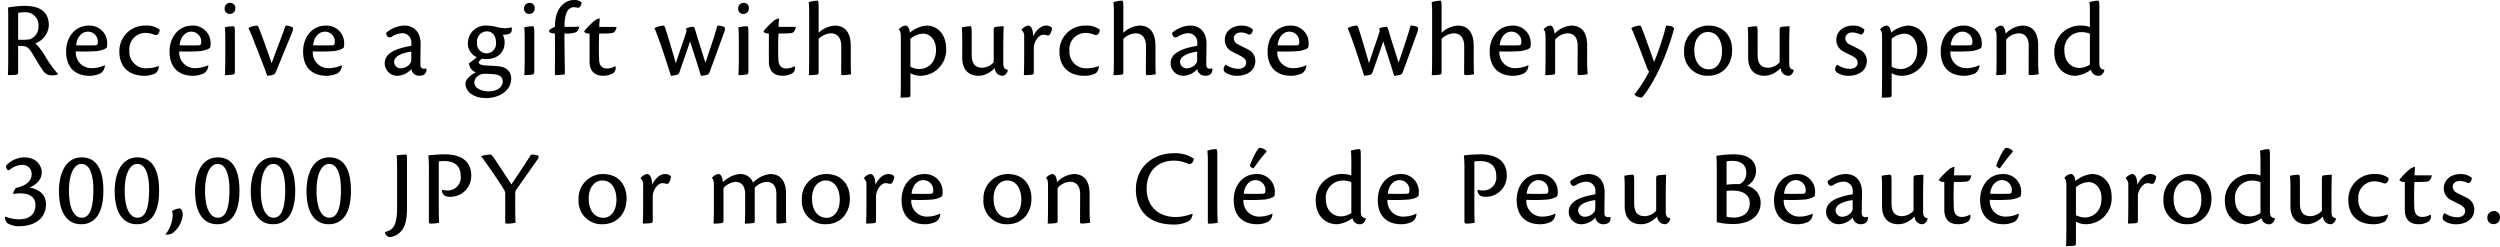 <svg xmlns="http://www.w3.org/2000/svg" width="505.198" height="50" viewBox="0 0 505.198 50">
  <g id="gwp_sttl_05" transform="translate(-265 -2655)">
    <path id="gwp_sttl_05-2" data-name="gwp_sttl_05" d="M3.718-5.764h.55c1.342,0,1.672.462,2.508,1.826.836,1.408,1.3,2.222,1.936,3.1A1.979,1.979,0,0,0,10.428.176,3.316,3.316,0,0,0,11.726,0l.022-.132A21.446,21.446,0,0,1,9.284-3.52a12.09,12.09,0,0,0-2.09-2.772A4.111,4.111,0,0,0,9.922-9.9c0-2.9-1.936-3.96-4.95-3.96a20.776,20.776,0,0,0-3.3.33c.044.682.044,1.21.044,2.288v7.37c0,1.826-.022,3.124-.066,4A16.4,16.4,0,0,0,3.3.066c.286-.066.418-.154.418-.55Zm0-6.688a5.713,5.713,0,0,1,1.3-.11A2.6,2.6,0,0,1,7.832-9.768a2.652,2.652,0,0,1-1.76,2.662,10.049,10.049,0,0,1-2.354.066ZM21.208-1.87a6.253,6.253,0,0,1-2.53.594,3.141,3.141,0,0,1-3.3-3.388,36.509,36.509,0,0,0,4.356-.066c.77-.132,1.848-.44,1.914-.792a3.33,3.33,0,0,0,.066-.7,3.538,3.538,0,0,0-3.7-3.652c-2.926,0-4.6,2.486-4.6,5.214,0,3.1,1.672,4.928,4.774,4.928A5.288,5.288,0,0,0,20.35-.22a1.958,1.958,0,0,0,.9-1.584ZM17.776-8.646A1.994,1.994,0,0,1,19.8-6.358a.446.446,0,0,1-.44.462c-.418.022-2.376.044-3.916,0C15.6-7.656,16.676-8.646,17.776-8.646ZM32.1-1.694a6.771,6.771,0,0,1-2.332.44A3.331,3.331,0,0,1,26.2-4.862,3.255,3.255,0,0,1,29.436-8.4a4.915,4.915,0,0,1,1.914.418c.616.132.968-.462.968-1.078A4.272,4.272,0,0,0,29.5-9.878a5.134,5.134,0,0,0-5.324,5.236c0,3.784,2.706,4.906,4.994,4.906a4.828,4.828,0,0,0,2.4-.55,2.172,2.172,0,0,0,.594-1.342Zm10.01-.176a6.253,6.253,0,0,1-2.53.594,3.141,3.141,0,0,1-3.3-3.388,36.509,36.509,0,0,0,4.356-.066c.77-.132,1.848-.44,1.914-.792a3.331,3.331,0,0,0,.066-.7,3.538,3.538,0,0,0-3.7-3.652c-2.926,0-4.6,2.486-4.6,5.214,0,3.1,1.672,4.928,4.774,4.928A5.288,5.288,0,0,0,41.25-.22a1.958,1.958,0,0,0,.9-1.584ZM38.676-8.646A1.994,1.994,0,0,1,40.7-6.358a.446.446,0,0,1-.44.462c-.418.022-2.376.044-3.916,0C36.5-7.656,37.576-8.646,38.676-8.646Zm7.876-5.83a1.108,1.108,0,0,0-1.1,1.144,1.022,1.022,0,0,0,1.078,1.1,1.094,1.094,0,0,0,1.078-1.144A1.016,1.016,0,0,0,46.552-14.476ZM47.52-8.4c0-1.232-.088-1.342-.33-1.342a7.959,7.959,0,0,0-1.694.22c.044.462.088,1.122.088,2.486v3.718c0,1.3-.044,2.574-.066,3.454a10.824,10.824,0,0,0,1.518-.11c.352-.044.484-.154.484-.55Zm4.356-1.474a4.345,4.345,0,0,0-1.628.484c.308.616.638,1.386,1.32,3.168,1.342,3.432,2,5.06,2.486,6.49a4.851,4.851,0,0,0,1.21-.22c.286-.088.418-.286.594-.682C57.42-4.466,58.124-6.16,59-8.294c.308-.792.4-1.122.066-1.276a2.747,2.747,0,0,0-1.3-.308c-.638,1.87-2.068,5.5-2.816,7.634C54.1-4.8,52.822-8.25,52.36-9.416,52.25-9.724,52.1-9.878,51.876-9.878ZM69.1-1.87a6.252,6.252,0,0,1-2.53.594,3.141,3.141,0,0,1-3.3-3.388,36.509,36.509,0,0,0,4.356-.066c.77-.132,1.848-.44,1.914-.792a3.331,3.331,0,0,0,.066-.7,3.538,3.538,0,0,0-3.7-3.652c-2.926,0-4.6,2.486-4.6,5.214,0,3.1,1.672,4.928,4.774,4.928A5.288,5.288,0,0,0,68.244-.22a1.958,1.958,0,0,0,.9-1.584ZM65.67-8.646a1.994,1.994,0,0,1,2.024,2.288.446.446,0,0,1-.44.462c-.418.022-2.376.044-3.916,0C63.492-7.656,64.57-8.646,65.67-8.646ZM86.2-1.21a3.282,3.282,0,0,1-.462.044.67.67,0,0,1-.726-.682c-.022-1.342.044-3.388.044-4.334,0-2.09-1.078-3.7-3.322-3.7A5.884,5.884,0,0,0,78.078-8.4c.088.66.418,1.122,1.078.814a4.093,4.093,0,0,1,2.134-.748,1.83,1.83,0,0,1,1.892,1.98v.572c-.308.044-.792.132-1.188.22-1.188.308-4.2.946-4.2,3.3a2.532,2.532,0,0,0,2.6,2.53A3.963,3.963,0,0,0,83.182-1.1,1.564,1.564,0,0,0,84.766.264c.968,0,1.518-.462,1.474-1.408Zm-6.49-1.32c0-1.21,1.65-1.826,3.454-2.09v1.562a1.459,1.459,0,0,1-.154.748,2.346,2.346,0,0,1-1.892,1.056A1.3,1.3,0,0,1,79.706-2.53Zm18.7-7.348A3.575,3.575,0,0,0,94.6-6.358,3.019,3.019,0,0,0,96.382-3.5,8.227,8.227,0,0,1,95.04-2.42c-.154.088-.2.154-.2.242A2.021,2.021,0,0,0,96.206-.44c-.99.506-2.09,1.386-2.09,2.31,0,1.518,1.5,2.9,4.18,2.9s5.06-1.54,5.06-3.916c0-1.32-.792-2.332-2.552-2.508-.814-.088-1.672-.11-2.706-.176-.968-.066-1.3-.33-1.3-.682,0-.132.374-.462.638-.682a3.649,3.649,0,0,0,.924.088c1.936,0,3.674-1.1,3.674-3.388a3.507,3.507,0,0,0-.374-1.54,5.765,5.765,0,0,0,.616-.022c.792-.066,1.21-.4,1.21-1.034a1.236,1.236,0,0,0-.066-.44,5.282,5.282,0,0,1-1.474.176,8.789,8.789,0,0,1-1.826-.308A7.332,7.332,0,0,0,98.406-9.878Zm-.022,1.166c1.342,0,1.892,1.056,1.892,2.244a1.945,1.945,0,0,1-1.87,2.2,1.96,1.96,0,0,1-1.958-2.178A2.035,2.035,0,0,1,98.384-8.712ZM95.9,1.562A1.841,1.841,0,0,1,97,.088a2.024,2.024,0,0,1,1.078-.22,16.592,16.592,0,0,1,2,.11c1.254.176,1.562.77,1.562,1.452,0,1.21-1.21,1.98-2.86,1.98C97.35,3.41,95.9,2.794,95.9,1.562Zm11.154-16.038a1.108,1.108,0,0,0-1.1,1.144,1.022,1.022,0,0,0,1.078,1.1,1.094,1.094,0,0,0,1.078-1.144A1.016,1.016,0,0,0,107.052-14.476ZM108.02-8.4c0-1.232-.088-1.342-.33-1.342a7.959,7.959,0,0,0-1.694.22c.044.462.088,1.122.088,2.486v3.718c0,1.3-.044,2.574-.066,3.454a10.824,10.824,0,0,0,1.518-.11c.352-.044.484-.154.484-.55Zm8.14-6.644a3.285,3.285,0,0,0-2.376.9c-.9.814-1.584,2.112-1.584,4.532a2.857,2.857,0,0,0-1.21.748c0,.374.308.55,1.21.572,0,3.08.022,5.676-.022,8.03,0,.352.088.4.308.4A10.315,10.315,0,0,0,114.2-.044c0-1.232-.088-6.028-.088-8.25a5.54,5.54,0,0,0,2.4-.264,1.684,1.684,0,0,0,.594-1.1c-.528.044-2.6.044-2.97.044-.044-3.036.858-3.982,1.936-3.982a2.087,2.087,0,0,1,.7.132c.484.022.836-.66.792-1.1A2,2,0,0,0,116.16-15.048Zm8.206,13.376a3.253,3.253,0,0,1-1.65.462c-.748,0-1.474-.33-1.584-1.606-.066-.946-.088-3.256,0-5.456,1.562,0,1.694-.022,2.42-.066.4-.044.88-.132,1.1-1.276h-3.5c0-.484.044-1.012.11-1.716a2.235,2.235,0,0,0-1.188.572,15.379,15.379,0,0,0-1.958,2c0,.242.308.484,1.078.484V-2.64c0,1.672.77,2.9,2.75,2.9a3.675,3.675,0,0,0,2.09-.572,1.323,1.323,0,0,0,.4-1.32Zm9.658-8.206a4.688,4.688,0,0,0-1.716.506c.264.594.616,1.518,1.232,3.256.88,2.508,1.65,5.016,2.112,6.38a7.705,7.705,0,0,0,1.21-.2c.264-.088.4-.264.528-.616.44-1.32,1.694-4.818,2.112-6.138.836,2.64,1.364,4.18,2.2,6.952A7.03,7.03,0,0,0,142.89.088c.352-.11.462-.286.616-.726,1.122-2.948,1.826-5.016,2.838-7.744.264-.748.286-1.056.022-1.232a3.738,3.738,0,0,0-1.342-.264c-.286,1.1-1.056,3.52-2.42,7.5-.88-2.816-1.562-4.906-1.98-6.336-.2-.66-.264-.924-.55-.924a4.275,4.275,0,0,0-1.408.352c.044.132.088.352.132.528-.7,2.134-1.21,3.542-2.178,6.49-.836-2.948-1.5-5.17-2.156-7.194C134.376-9.746,134.244-9.878,134.024-9.878Zm16.3-4.6a1.108,1.108,0,0,0-1.1,1.144,1.022,1.022,0,0,0,1.078,1.1,1.094,1.094,0,0,0,1.078-1.144A1.016,1.016,0,0,0,150.326-14.476Zm.968,6.072c0-1.232-.088-1.342-.33-1.342a7.959,7.959,0,0,0-1.694.22c.044.462.088,1.122.088,2.486v3.718c0,1.3-.044,2.574-.066,3.454a10.824,10.824,0,0,0,1.518-.11c.352-.044.484-.154.484-.55ZM160.6-1.672a3.253,3.253,0,0,1-1.65.462c-.748,0-1.474-.33-1.584-1.606-.066-.946-.088-3.256,0-5.456,1.562,0,1.694-.022,2.42-.066.4-.044.88-.132,1.1-1.276h-3.5c0-.484.044-1.012.11-1.716a2.235,2.235,0,0,0-1.188.572,15.378,15.378,0,0,0-1.958,2c0,.242.308.484,1.078.484V-2.64c0,1.672.77,2.9,2.75,2.9a3.675,3.675,0,0,0,2.09-.572,1.323,1.323,0,0,0,.4-1.32Zm4.884-11.814c0-1.32-.088-1.43-.308-1.43a6.6,6.6,0,0,0-1.694.308,24.2,24.2,0,0,1,.088,2.42v8.272c0,1.936-.022,3.234-.066,4.048a9.7,9.7,0,0,0,1.562-.088c.33-.044.418-.154.418-.55V-7.194a3.8,3.8,0,0,1,2.442-1.122c1.21,0,2.134.726,2.134,2.684,0,1.936-.022,4.95-.022,5.39,0,.264.088.374.308.374a8.913,8.913,0,0,0,1.694-.176q-.066-.759-.066-2.772V-5.808c0-2.112-.77-4.07-3.212-4.07a5.255,5.255,0,0,0-3.278,1.452ZM184.03-.264a3.958,3.958,0,0,0,2.024.528,5.217,5.217,0,0,0,5.192-5.478c0-3.124-1.936-4.664-3.938-4.664a6,6,0,0,0-3.388,1.43c-.044-.792-.418-1.43-.9-1.43a1.881,1.881,0,0,0-1.3.748V-9c.22.11.374.55.374,1.254V.836c0,1.936-.022,3.212-.066,3.85.55,0,1.034-.022,1.562-.066.4-.044.44-.2.44-.55Zm0-6.952a4.343,4.343,0,0,1,2.508-1.034c1.562,0,2.662,1.342,2.662,3.278,0,2.926-2,3.872-3.344,3.872a3.983,3.983,0,0,1-1.826-.462ZM194.5-3.388c0,2.178,1.056,3.652,3.3,3.652a3.767,3.767,0,0,0,1.43-.286A5.562,5.562,0,0,0,201.08-1.3,1.571,1.571,0,0,0,202.664.264c.484,0,1.012-.66,1.034-1.1v-.11c-.616-.11-.9-.33-.9-1.386V-5.808c0-1.914.066-3.454.066-3.938a16.473,16.473,0,0,0-1.65.132c-.286.088-.352.2-.352.748v6.4a3.234,3.234,0,0,1-2.288,1.1c-.968,0-2.156-.308-2.156-2.574V-8.4c0-1.232-.088-1.342-.33-1.342a8.49,8.49,0,0,0-1.672.22c.044.462.088,1.122.088,2.486Zm12.012-5.588a1.6,1.6,0,0,1,.506,1.386v3.674c0,1.936-.022,3.234-.066,4.048A13.841,13.841,0,0,0,208.56.044c.33-.044.4-.2.4-.528v-4.84A2.756,2.756,0,0,1,209.2-6.49c.462-1.078,1.188-1.54,1.672-1.54a2.243,2.243,0,0,1,.726.11.544.544,0,0,0,.638-.2,2.6,2.6,0,0,0,.4-1.3,1.575,1.575,0,0,0-1.122-.462c-1.034,0-1.98.748-2.684,2.178,0-1.408-.418-2.178-1.034-2.178a2.117,2.117,0,0,0-1.276.814Zm15.554,7.282a6.771,6.771,0,0,1-2.332.44,3.331,3.331,0,0,1-3.564-3.608A3.255,3.255,0,0,1,219.406-8.4a4.915,4.915,0,0,1,1.914.418c.616.132.968-.462.968-1.078a4.273,4.273,0,0,0-2.816-.814,5.134,5.134,0,0,0-5.324,5.236c0,3.784,2.706,4.906,4.994,4.906a4.828,4.828,0,0,0,2.4-.55,2.172,2.172,0,0,0,.594-1.342Zm4.994-11.792c0-1.32-.088-1.43-.308-1.43a6.6,6.6,0,0,0-1.694.308,24.2,24.2,0,0,1,.088,2.42v8.272c0,1.936-.022,3.234-.066,4.048a9.7,9.7,0,0,0,1.562-.088c.33-.044.418-.154.418-.55V-7.194A3.8,3.8,0,0,1,229.5-8.316c1.21,0,2.134.726,2.134,2.684,0,1.936-.022,4.95-.022,5.39,0,.264.088.374.308.374a8.913,8.913,0,0,0,1.694-.176q-.066-.759-.066-2.772V-5.808c0-2.112-.77-4.07-3.212-4.07a5.255,5.255,0,0,0-3.278,1.452ZM245.014-1.21a3.282,3.282,0,0,1-.462.044.67.67,0,0,1-.726-.682c-.022-1.342.044-3.388.044-4.334,0-2.09-1.078-3.7-3.322-3.7A5.884,5.884,0,0,0,236.9-8.4c.088.66.418,1.122,1.078.814a4.093,4.093,0,0,1,2.134-.748A1.83,1.83,0,0,1,242-6.358v.572c-.308.044-.792.132-1.188.22-1.188.308-4.2.946-4.2,3.3a2.532,2.532,0,0,0,2.6,2.53A3.963,3.963,0,0,0,242-1.1,1.564,1.564,0,0,0,243.584.264c.968,0,1.518-.462,1.474-1.408Zm-6.49-1.32c0-1.21,1.65-1.826,3.454-2.09v1.562a1.459,1.459,0,0,1-.154.748,2.346,2.346,0,0,1-1.892,1.056A1.3,1.3,0,0,1,238.524-2.53ZM250.91-9.878c-1.782,0-3.344,1.078-3.344,2.882a2.59,2.59,0,0,0,1.518,2.4c.528.286,1.122.572,1.738.88.726.4,1.056.792,1.056,1.3,0,.77-.572,1.276-1.65,1.276a4.61,4.61,0,0,1-2.486-.836,1.285,1.285,0,0,0-.418.968.813.813,0,0,0,.4.638A4.186,4.186,0,0,0,250.1.264c1.782,0,3.63-.924,3.63-3.014a2.549,2.549,0,0,0-1.452-2.288c-.638-.352-1.474-.726-2.024-1.034a1.389,1.389,0,0,1-.88-1.232c0-.7.616-1.188,1.452-1.188a3.748,3.748,0,0,1,1.562.418c.572.088.836-.572.836-1.034A3.444,3.444,0,0,0,250.91-9.878ZM264-1.87a6.253,6.253,0,0,1-2.53.594,3.141,3.141,0,0,1-3.3-3.388,36.509,36.509,0,0,0,4.356-.066c.77-.132,1.848-.44,1.914-.792a3.33,3.33,0,0,0,.066-.7,3.538,3.538,0,0,0-3.7-3.652c-2.926,0-4.6,2.486-4.6,5.214,0,3.1,1.672,4.928,4.774,4.928a5.288,5.288,0,0,0,2.156-.484,1.958,1.958,0,0,0,.9-1.584Zm-3.432-6.776a1.994,1.994,0,0,1,2.024,2.288.446.446,0,0,1-.44.462c-.418.022-2.376.044-3.916,0C258.39-7.656,259.468-8.646,260.568-8.646ZM274.1-9.878a4.688,4.688,0,0,0-1.716.506c.264.594.616,1.518,1.232,3.256.88,2.508,1.65,5.016,2.112,6.38a7.706,7.706,0,0,0,1.21-.2c.264-.088.4-.264.528-.616.44-1.32,1.694-4.818,2.112-6.138.836,2.64,1.364,4.18,2.2,6.952a7.03,7.03,0,0,0,1.188-.176c.352-.11.462-.286.616-.726,1.122-2.948,1.826-5.016,2.838-7.744.264-.748.286-1.056.022-1.232a3.738,3.738,0,0,0-1.342-.264c-.286,1.1-1.056,3.52-2.42,7.5-.88-2.816-1.562-4.906-1.98-6.336-.2-.66-.264-.924-.55-.924a4.275,4.275,0,0,0-1.408.352c.044.132.088.352.132.528-.7,2.134-1.21,3.542-2.178,6.49-.836-2.948-1.5-5.17-2.156-7.194C274.45-9.746,274.318-9.878,274.1-9.878Zm17.27-3.608c0-1.32-.088-1.43-.308-1.43a6.6,6.6,0,0,0-1.694.308,24.2,24.2,0,0,1,.088,2.42v8.272c0,1.936-.022,3.234-.066,4.048A9.7,9.7,0,0,0,290.95.044c.33-.044.418-.154.418-.55V-7.194a3.8,3.8,0,0,1,2.442-1.122c1.21,0,2.134.726,2.134,2.684,0,1.936-.022,4.95-.022,5.39,0,.264.088.374.308.374a8.912,8.912,0,0,0,1.694-.176q-.066-.759-.066-2.772V-5.808c0-2.112-.77-4.07-3.212-4.07a5.255,5.255,0,0,0-3.278,1.452ZM308.88-1.87a6.253,6.253,0,0,1-2.53.594,3.141,3.141,0,0,1-3.3-3.388,36.51,36.51,0,0,0,4.356-.066c.77-.132,1.848-.44,1.914-.792a3.33,3.33,0,0,0,.066-.7,3.538,3.538,0,0,0-3.7-3.652c-2.926,0-4.6,2.486-4.6,5.214,0,3.1,1.672,4.928,4.774,4.928a5.288,5.288,0,0,0,2.156-.484,1.958,1.958,0,0,0,.9-1.584Zm-3.432-6.776a1.994,1.994,0,0,1,2.024,2.288.446.446,0,0,1-.44.462c-.418.022-2.376.044-3.916,0C303.27-7.656,304.348-8.646,305.448-8.646ZM318.846-.2c0,.22.088.33.352.33a12.544,12.544,0,0,0,1.694-.176,26.061,26.061,0,0,1-.11-2.772V-5.83c0-2.068-.66-4.048-3.234-4.048a5.126,5.126,0,0,0-3.344,1.65c-.044-.528-.242-1.65-.924-1.65a1.892,1.892,0,0,0-1.276.77v.088c.264.22.374.594.374,1.408v3.7c0,1.936-.022,3.234-.066,4.048a11.823,11.823,0,0,0,1.54-.088c.374-.044.462-.11.462-.55V-7.04a3.518,3.518,0,0,1,2.508-1.276c1.3,0,2.046.88,2.046,2.53Zm11.528,4.29a2.015,2.015,0,0,0,1.364.572c.418,0,2.508-3.256,3.806-6.116a51.923,51.923,0,0,0,2.706-7.414c.132-.484.088-.66-.286-.814a4.636,4.636,0,0,0-1.21-.2,56.291,56.291,0,0,1-2.442,7.348c-.55-1.5-1.87-5.324-2.53-6.93-.088-.264-.176-.418-.484-.418a4.152,4.152,0,0,0-1.584.506c.946,2.09,2.794,7.018,3.1,7.876a5.163,5.163,0,0,0,.484.946A28.432,28.432,0,0,1,330.374,4Zm14.938-13.97a4.911,4.911,0,0,0-4.928,5.17,4.658,4.658,0,0,0,4.84,4.972c2.97,0,4.862-2.222,4.862-5.17C350.086-7.766,348.37-9.878,345.312-9.878Zm-.132,1.3c2.024,0,2.86,1.958,2.86,3.828,0,2.618-1.342,3.718-2.64,3.718-1.628,0-2.97-1.3-2.97-3.916C342.43-7.282,343.728-8.58,345.18-8.58Zm8.14,5.192c0,2.178,1.056,3.652,3.3,3.652a3.767,3.767,0,0,0,1.43-.286A5.562,5.562,0,0,0,359.9-1.3,1.571,1.571,0,0,0,361.482.264c.484,0,1.012-.66,1.034-1.1v-.11c-.616-.11-.9-.33-.9-1.386V-5.808c0-1.914.066-3.454.066-3.938a16.473,16.473,0,0,0-1.65.132c-.286.088-.352.2-.352.748v6.4a3.234,3.234,0,0,1-2.288,1.1c-.968,0-2.156-.308-2.156-2.574V-8.4c0-1.232-.088-1.342-.33-1.342a8.49,8.49,0,0,0-1.672.22c.044.462.088,1.122.088,2.486Zm21.164-6.49C372.7-9.878,371.14-8.8,371.14-7a2.59,2.59,0,0,0,1.518,2.4c.528.286,1.122.572,1.738.88.726.4,1.056.792,1.056,1.3,0,.77-.572,1.276-1.65,1.276a4.61,4.61,0,0,1-2.486-.836,1.285,1.285,0,0,0-.418.968.813.813,0,0,0,.4.638,4.186,4.186,0,0,0,2.376.638c1.782,0,3.63-.924,3.63-3.014a2.549,2.549,0,0,0-1.452-2.288c-.638-.352-1.474-.726-2.024-1.034a1.389,1.389,0,0,1-.88-1.232c0-.7.616-1.188,1.452-1.188a3.748,3.748,0,0,1,1.562.418c.572.088.836-.572.836-1.034A3.444,3.444,0,0,0,374.484-9.878Zm7.832,9.614a3.958,3.958,0,0,0,2.024.528,5.217,5.217,0,0,0,5.192-5.478c0-3.124-1.936-4.664-3.938-4.664a6,6,0,0,0-3.388,1.43c-.044-.792-.418-1.43-.9-1.43a1.881,1.881,0,0,0-1.3.748V-9c.22.11.374.55.374,1.254V.836c0,1.936-.022,3.212-.066,3.85.55,0,1.034-.022,1.562-.066.4-.044.44-.2.44-.55Zm0-6.952a4.343,4.343,0,0,1,2.508-1.034c1.562,0,2.662,1.342,2.662,3.278,0,2.926-2,3.872-3.344,3.872a3.983,3.983,0,0,1-1.826-.462Zm17.71,5.346a6.253,6.253,0,0,1-2.53.594,3.141,3.141,0,0,1-3.3-3.388,36.51,36.51,0,0,0,4.356-.066c.77-.132,1.848-.44,1.914-.792a3.33,3.33,0,0,0,.066-.7,3.538,3.538,0,0,0-3.7-3.652c-2.926,0-4.6,2.486-4.6,5.214,0,3.1,1.672,4.928,4.774,4.928a5.288,5.288,0,0,0,2.156-.484,1.958,1.958,0,0,0,.9-1.584Zm-3.432-6.776a1.994,1.994,0,0,1,2.024,2.288.446.446,0,0,1-.44.462c-.418.022-2.376.044-3.916,0C394.416-7.656,395.494-8.646,396.594-8.646ZM409.992-.2c0,.22.088.33.352.33a12.544,12.544,0,0,0,1.694-.176,26.061,26.061,0,0,1-.11-2.772V-5.83c0-2.068-.66-4.048-3.234-4.048a5.126,5.126,0,0,0-3.344,1.65c-.044-.528-.242-1.65-.924-1.65a1.892,1.892,0,0,0-1.276.77v.088c.264.22.374.594.374,1.408v3.7c0,1.936-.022,3.234-.066,4.048A11.823,11.823,0,0,0,405,.044c.374-.044.462-.11.462-.55V-7.04a3.518,3.518,0,0,1,2.508-1.276c1.3,0,2.046.88,2.046,2.53ZM422.378-9.57a4.686,4.686,0,0,0-1.694-.308,5.254,5.254,0,0,0-5.5,5.346c0,3.08,1.936,4.8,4.29,4.8A6.049,6.049,0,0,0,422.6-.968,1.5,1.5,0,0,0,424.226.264c.506,0,.99-.616,1.078-1.144V-.946c-.66-.11-1.012-.33-1.012-1.342v-11.2c0-1.32-.088-1.43-.33-1.43a6.921,6.921,0,0,0-1.672.308,19.278,19.278,0,0,1,.088,2.134Zm0,7.568a3.865,3.865,0,0,1-2.068.682c-1.76,0-3.08-1.32-3.08-3.454a3.434,3.434,0,0,1,3.41-3.784,4.212,4.212,0,0,1,1.738.33ZM1.056,28.79a1.725,1.725,0,0,0,.484,1.254A4.309,4.309,0,0,0,4,30.66c3.036,0,5.346-1.584,5.346-4.422,0-1.65-.968-2.926-3.278-3.388,1.452-.682,2.42-1.606,2.42-3.124,0-.968-.726-2.97-3.608-2.97A5.028,5.028,0,0,0,1.3,18.406a1.047,1.047,0,0,0,.154.726c.176.286.44.242.726,0a4.01,4.01,0,0,1,2.288-.858,1.816,1.816,0,0,1,1.98,1.848c0,1.628-1.43,2.42-3.19,2.816a2.974,2.974,0,0,0-.55,1.122l.088.088a9.164,9.164,0,0,1,1.254-.132c2.046,0,3.168.836,3.168,2.354,0,1.54-.814,2.9-3.41,2.9a8.387,8.387,0,0,1-2.684-.55ZM16.588,16.756c-3.586,0-4.62,3.828-4.62,6.754,0,5.214,2.244,6.754,4.466,6.754,2.794,0,4.51-2.156,4.51-6.8C20.944,20.914,20.438,16.756,16.588,16.756Zm-.088,1.32c1.936,0,2.42,2.75,2.42,5.236,0,4.95-1.32,5.632-2.376,5.632-1.21,0-2.552-1.32-2.552-5.478C13.992,19.88,15.158,18.076,16.5,18.076Zm11.352-1.32c-3.586,0-4.62,3.828-4.62,6.754,0,5.214,2.244,6.754,4.466,6.754,2.794,0,4.51-2.156,4.51-6.8C32.208,20.914,31.7,16.756,27.852,16.756Zm-.088,1.32c1.936,0,2.42,2.75,2.42,5.236,0,4.95-1.32,5.632-2.376,5.632-1.21,0-2.552-1.32-2.552-5.478C25.256,19.88,26.422,18.076,27.764,18.076Zm8.514,9a3.478,3.478,0,0,0-1.452.506,3.44,3.44,0,0,1,.132.924,6.629,6.629,0,0,1-1.5,3.85,2.44,2.44,0,0,0,1.518-.33,5.231,5.231,0,0,0,2-3.63C36.982,27.932,36.85,27.074,36.278,27.074Zm7.81-10.318c-3.586,0-4.62,3.828-4.62,6.754,0,5.214,2.244,6.754,4.466,6.754,2.794,0,4.51-2.156,4.51-6.8C48.444,20.914,47.938,16.756,44.088,16.756ZM44,18.076c1.936,0,2.42,2.75,2.42,5.236,0,4.95-1.32,5.632-2.376,5.632-1.21,0-2.552-1.32-2.552-5.478C41.492,19.88,42.658,18.076,44,18.076Zm11.352-1.32c-3.586,0-4.62,3.828-4.62,6.754,0,5.214,2.244,6.754,4.466,6.754,2.794,0,4.51-2.156,4.51-6.8C59.708,20.914,59.2,16.756,55.352,16.756Zm-.088,1.32c1.936,0,2.42,2.75,2.42,5.236,0,4.95-1.32,5.632-2.376,5.632-1.21,0-2.552-1.32-2.552-5.478C52.756,19.88,53.922,18.076,55.264,18.076Zm11.352-1.32c-3.586,0-4.62,3.828-4.62,6.754,0,5.214,2.244,6.754,4.466,6.754,2.794,0,4.51-2.156,4.51-6.8C70.972,20.914,70.466,16.756,66.616,16.756Zm-.088,1.32c1.936,0,2.42,2.75,2.42,5.236,0,4.95-1.32,5.632-2.376,5.632-1.21,0-2.552-1.32-2.552-5.478C64.02,19.88,65.186,18.076,66.528,18.076ZM80.3,26.788c0,4.026-.946,4.664-2.42,5.038l-.044.088a1.164,1.164,0,0,0,.968.946A3.305,3.305,0,0,0,80.784,32c1.122-.99,1.518-2.354,1.518-5.346v-9.35c0-.99-.022-1.122-.352-1.122a17.23,17.23,0,0,0-1.738.176c.044.4.088,1.3.088,2.772Zm6.424,2.948c0,.33.154.4.374.4a7.708,7.708,0,0,0,1.694-.176c-.022-.44-.066-1.1-.066-2.64V17.57a6.914,6.914,0,0,1,1.188-.066c1.342,0,3.234.484,3.234,2.992a2.611,2.611,0,0,1-2.684,2.948,4.433,4.433,0,0,1-1.1-.132,1.405,1.405,0,0,0,.528,1.166,2.264,2.264,0,0,0,1.21.242,4.214,4.214,0,0,0,4.18-4.29c0-3.08-2.266-4.29-5.368-4.29a26.106,26.106,0,0,0-3.3.22,27,27,0,0,1,.11,2.992Zm15.422,0c0,.33.066.4.33.4a6.85,6.85,0,0,0,1.76-.176c-.022-.462-.066-1.144-.066-2.64V24.148a1.5,1.5,0,0,1,.22-.88c.308-.44,3.7-5.236,4.268-6.072.308-.462.33-.726.022-.836a4.642,4.642,0,0,0-1.32-.176c-.44.77-3.124,4.818-3.96,6.028-1.122-1.716-2.464-3.74-3.256-4.95-.506-.792-.77-1.078-1.078-1.078a7.427,7.427,0,0,0-1.738.308v.088c1.276,1.716,3.542,4.994,4.642,6.8a1.7,1.7,0,0,1,.176.946ZM121.9,20.122a4.911,4.911,0,0,0-4.928,5.17,4.658,4.658,0,0,0,4.84,4.972c2.97,0,4.862-2.222,4.862-5.17C126.676,22.234,124.96,20.122,121.9,20.122Zm-.132,1.3c2.024,0,2.86,1.958,2.86,3.828,0,2.618-1.342,3.718-2.64,3.718-1.628,0-2.97-1.3-2.97-3.916C119.02,22.718,120.318,21.42,121.77,21.42Zm7.744-.4a1.6,1.6,0,0,1,.506,1.386v3.674c0,1.936-.022,3.234-.066,4.048a13.841,13.841,0,0,0,1.606-.088c.33-.044.4-.2.4-.528v-4.84a2.756,2.756,0,0,1,.242-1.166c.462-1.078,1.188-1.54,1.672-1.54a2.243,2.243,0,0,1,.726.11.544.544,0,0,0,.638-.2,2.6,2.6,0,0,0,.4-1.3,1.575,1.575,0,0,0-1.122-.462c-1.034,0-1.98.748-2.684,2.178,0-1.408-.418-2.178-1.034-2.178a2.117,2.117,0,0,0-1.276.814Zm16.742,1.936a3.715,3.715,0,0,1,2.4-1.254c1.276,0,1.98.88,1.98,2.552v1.826c0,1.936-.022,3.234-.066,4.048a9.975,9.975,0,0,0,1.562-.088c.4-.044.44-.132.44-.572V22.894a3.535,3.535,0,0,1,2.376-1.188c1.3,0,2,.836,2,2.508V29.78c0,.242.088.352.308.352a12.173,12.173,0,0,0,1.694-.176c-.044-.55-.066-1.5-.066-2.75V23.994c0-2.068-.836-3.872-3.168-3.872a5.561,5.561,0,0,0-3.476,1.738,2.711,2.711,0,0,0-2.728-1.738,5.506,5.506,0,0,0-3.366,1.65c-.066-.616-.22-1.65-.946-1.65a2.07,2.07,0,0,0-1.254.748v.11c.264.176.374.66.374,1.364v3.74c0,1.936-.022,3.234-.066,4.048a9.433,9.433,0,0,0,1.562-.088c.33-.022.44-.132.44-.506Zm20.768-2.838a4.911,4.911,0,0,0-4.928,5.17,4.658,4.658,0,0,0,4.84,4.972c2.97,0,4.862-2.222,4.862-5.17C171.8,22.234,170.082,20.122,167.024,20.122Zm-.132,1.3c2.024,0,2.86,1.958,2.86,3.828,0,2.618-1.342,3.718-2.64,3.718-1.628,0-2.97-1.3-2.97-3.916C164.142,22.718,165.44,21.42,166.892,21.42Zm7.744-.4a1.6,1.6,0,0,1,.506,1.386v3.674c0,1.936-.022,3.234-.066,4.048a13.841,13.841,0,0,0,1.606-.088c.33-.044.4-.2.4-.528v-4.84a2.756,2.756,0,0,1,.242-1.166c.462-1.078,1.188-1.54,1.672-1.54a2.243,2.243,0,0,1,.726.11.544.544,0,0,0,.638-.2,2.6,2.6,0,0,0,.4-1.3,1.575,1.575,0,0,0-1.122-.462c-1.034,0-1.98.748-2.684,2.178,0-1.408-.418-2.178-1.034-2.178a2.117,2.117,0,0,0-1.276.814Zm15.4,7.106a6.253,6.253,0,0,1-2.53.594,3.141,3.141,0,0,1-3.3-3.388,36.509,36.509,0,0,0,4.356-.066c.77-.132,1.848-.44,1.914-.792a3.331,3.331,0,0,0,.066-.7,3.538,3.538,0,0,0-3.7-3.652c-2.926,0-4.6,2.486-4.6,5.214,0,3.1,1.672,4.928,4.774,4.928a5.288,5.288,0,0,0,2.156-.484,1.958,1.958,0,0,0,.9-1.584ZM186.6,21.354a1.994,1.994,0,0,1,2.024,2.288.446.446,0,0,1-.44.462c-.418.022-2.376.044-3.916,0C184.426,22.344,185.5,21.354,186.6,21.354Zm17.116-1.232a4.911,4.911,0,0,0-4.928,5.17,4.658,4.658,0,0,0,4.84,4.972c2.97,0,4.862-2.222,4.862-5.17C208.494,22.234,206.778,20.122,203.72,20.122Zm-.132,1.3c2.024,0,2.86,1.958,2.86,3.828,0,2.618-1.342,3.718-2.64,3.718-1.628,0-2.97-1.3-2.97-3.916C200.838,22.718,202.136,21.42,203.588,21.42ZM218.306,29.8c0,.22.088.33.352.33a12.543,12.543,0,0,0,1.694-.176,26.066,26.066,0,0,1-.11-2.772V24.17c0-2.068-.66-4.048-3.234-4.048a5.126,5.126,0,0,0-3.344,1.65c-.044-.528-.242-1.65-.924-1.65a1.892,1.892,0,0,0-1.276.77v.088c.264.22.374.594.374,1.408v3.7c0,1.936-.022,3.234-.066,4.048a11.823,11.823,0,0,0,1.54-.088c.374-.044.462-.11.462-.55V22.96a3.518,3.518,0,0,1,2.508-1.276c1.3,0,2.046.88,2.046,2.53Zm22.66-1.65a9.775,9.775,0,0,1-3.278.66c-3.806,0-5.918-2.42-5.918-5.72,0-3.784,2.508-5.676,5.456-5.676a6.821,6.821,0,0,1,2.97.66c.506.154,1.034-.264,1.1-1.056a6.589,6.589,0,0,0-4-1.1c-4.312,0-7.7,2.838-7.7,7.3,0,4.246,2.6,7.106,7.568,7.106a6.288,6.288,0,0,0,3.19-.726,2.015,2.015,0,0,0,.7-1.386Zm3.168,1.716c0,.22.088.286.286.286a10.315,10.315,0,0,0,1.716-.176c-.044-.616-.088-1.8-.088-2.882V16.514c0-1.32-.066-1.43-.308-1.43a5.537,5.537,0,0,0-1.694.308,24.2,24.2,0,0,1,.088,2.42Zm13.024-1.738a6.253,6.253,0,0,1-2.53.594,3.141,3.141,0,0,1-3.3-3.388,36.509,36.509,0,0,0,4.356-.066c.77-.132,1.848-.44,1.914-.792a3.33,3.33,0,0,0,.066-.7,3.538,3.538,0,0,0-3.7-3.652c-2.926,0-4.6,2.486-4.6,5.214,0,3.1,1.672,4.928,4.774,4.928a5.288,5.288,0,0,0,2.156-.484,1.958,1.958,0,0,0,.9-1.584Zm-3.432-6.776a1.994,1.994,0,0,1,2.024,2.288.446.446,0,0,1-.44.462c-.418.022-2.376.044-3.916,0C251.548,22.344,252.626,21.354,253.726,21.354Zm.88-6.534c-.418.022-1.474,2.244-1.826,3.168-.176.374-.154.528-.044.616a1.453,1.453,0,0,0,.616.374c.638-.858,1.54-2.134,2.464-3.168.2-.22.2-.33.066-.44A2.063,2.063,0,0,0,254.606,14.82Zm18.524,5.61a4.686,4.686,0,0,0-1.694-.308,5.254,5.254,0,0,0-5.5,5.346c0,3.08,1.936,4.8,4.29,4.8a6.049,6.049,0,0,0,3.124-1.232,1.5,1.5,0,0,0,1.628,1.232c.506,0,.99-.616,1.078-1.144v-.066c-.66-.11-1.012-.33-1.012-1.342v-11.2c0-1.32-.088-1.43-.33-1.43a6.921,6.921,0,0,0-1.672.308,19.278,19.278,0,0,1,.088,2.134Zm0,7.568a3.865,3.865,0,0,1-2.068.682c-1.76,0-3.08-1.32-3.08-3.454a3.434,3.434,0,0,1,3.41-3.784,4.212,4.212,0,0,1,1.738.33Zm13.134.132a6.253,6.253,0,0,1-2.53.594,3.141,3.141,0,0,1-3.3-3.388,36.51,36.51,0,0,0,4.356-.066c.77-.132,1.848-.44,1.914-.792a3.33,3.33,0,0,0,.066-.7,3.538,3.538,0,0,0-3.7-3.652c-2.926,0-4.6,2.486-4.6,5.214,0,3.1,1.672,4.928,4.774,4.928a5.288,5.288,0,0,0,2.156-.484,1.958,1.958,0,0,0,.9-1.584Zm-3.432-6.776a1.994,1.994,0,0,1,2.024,2.288.446.446,0,0,1-.44.462c-.418.022-2.376.044-3.916,0C280.654,22.344,281.732,21.354,282.832,21.354Zm13.156,8.382c0,.33.154.4.374.4a7.708,7.708,0,0,0,1.694-.176c-.022-.44-.066-1.1-.066-2.64V17.57a6.914,6.914,0,0,1,1.188-.066c1.342,0,3.234.484,3.234,2.992a2.611,2.611,0,0,1-2.684,2.948,4.433,4.433,0,0,1-1.1-.132,1.405,1.405,0,0,0,.528,1.166,2.264,2.264,0,0,0,1.21.242,4.214,4.214,0,0,0,4.18-4.29c0-3.08-2.266-4.29-5.368-4.29a26.106,26.106,0,0,0-3.3.22,27,27,0,0,1,.11,2.992Zm18.348-1.606a6.253,6.253,0,0,1-2.53.594,3.141,3.141,0,0,1-3.3-3.388,36.51,36.51,0,0,0,4.356-.066c.77-.132,1.848-.44,1.914-.792a3.33,3.33,0,0,0,.066-.7,3.538,3.538,0,0,0-3.7-3.652c-2.926,0-4.6,2.486-4.6,5.214,0,3.1,1.672,4.928,4.774,4.928a5.288,5.288,0,0,0,2.156-.484,1.958,1.958,0,0,0,.9-1.584ZM310.9,21.354a1.994,1.994,0,0,1,2.024,2.288.446.446,0,0,1-.44.462c-.418.022-2.376.044-3.916,0C308.726,22.344,309.8,21.354,310.9,21.354Zm14.564,7.436a3.282,3.282,0,0,1-.462.044.67.67,0,0,1-.726-.682c-.022-1.342.044-3.388.044-4.334,0-2.09-1.078-3.7-3.322-3.7A5.884,5.884,0,0,0,317.35,21.6c.088.66.418,1.122,1.078.814a4.093,4.093,0,0,1,2.134-.748,1.83,1.83,0,0,1,1.892,1.98v.572c-.308.044-.792.132-1.188.22-1.188.308-4.2.946-4.2,3.3a2.532,2.532,0,0,0,2.6,2.53,3.963,3.963,0,0,0,2.794-1.364,1.564,1.564,0,0,0,1.584,1.364c.968,0,1.518-.462,1.474-1.408Zm-6.49-1.32c0-1.21,1.65-1.826,3.454-2.09v1.562a1.459,1.459,0,0,1-.154.748,2.346,2.346,0,0,1-1.892,1.056A1.3,1.3,0,0,1,318.978,27.47Zm9.394-.858c0,2.178,1.056,3.652,3.3,3.652a3.767,3.767,0,0,0,1.43-.286A5.562,5.562,0,0,0,334.95,28.7a1.571,1.571,0,0,0,1.584,1.562c.484,0,1.012-.66,1.034-1.1v-.11c-.616-.11-.9-.33-.9-1.386V24.192c0-1.914.066-3.454.066-3.938a16.473,16.473,0,0,0-1.65.132c-.286.088-.352.2-.352.748v6.4a3.234,3.234,0,0,1-2.288,1.1c-.968,0-2.156-.308-2.156-2.574V21.6c0-1.232-.088-1.342-.33-1.342a8.49,8.49,0,0,0-1.672.22c.044.462.088,1.122.088,2.486Zm18.612,3.234a14.248,14.248,0,0,0,3.322.374c3.146,0,5.544-1.43,5.544-4.356a3.485,3.485,0,0,0-2.772-3.366,3.441,3.441,0,0,0,1.848-2.97c0-1.122-.506-3.388-4.488-3.388a21.437,21.437,0,0,0-3.542.308c.088,1.078.088,1.716.088,2.882Zm1.98-12.3a9.372,9.372,0,0,1,1.188-.088c1.98,0,2.794,1.056,2.794,2.376a2.447,2.447,0,0,1-1.342,2.332,15.992,15.992,0,0,0-2.64.11Zm0,6.006a7.289,7.289,0,0,1,1.21-.088c2.156,0,3.476.88,3.476,2.552,0,2-1.452,2.9-3.278,2.9a5.963,5.963,0,0,1-1.408-.176Zm17.38,4.576a6.253,6.253,0,0,1-2.53.594,3.141,3.141,0,0,1-3.3-3.388,36.51,36.51,0,0,0,4.356-.066c.77-.132,1.848-.44,1.914-.792a3.33,3.33,0,0,0,.066-.7,3.538,3.538,0,0,0-3.7-3.652c-2.926,0-4.6,2.486-4.6,5.214,0,3.1,1.672,4.928,4.774,4.928a5.288,5.288,0,0,0,2.156-.484,1.958,1.958,0,0,0,.9-1.584Zm-3.432-6.776a1.994,1.994,0,0,1,2.024,2.288.446.446,0,0,1-.44.462c-.418.022-2.376.044-3.916,0C360.734,22.344,361.812,21.354,362.912,21.354Zm14.564,7.436a3.282,3.282,0,0,1-.462.044.67.67,0,0,1-.726-.682c-.022-1.342.044-3.388.044-4.334,0-2.09-1.078-3.7-3.322-3.7a5.884,5.884,0,0,0-3.652,1.474c.088.66.418,1.122,1.078.814a4.093,4.093,0,0,1,2.134-.748,1.83,1.83,0,0,1,1.892,1.98v.572c-.308.044-.792.132-1.188.22-1.188.308-4.2.946-4.2,3.3a2.532,2.532,0,0,0,2.6,2.53,3.963,3.963,0,0,0,2.794-1.364,1.564,1.564,0,0,0,1.584,1.364c.968,0,1.518-.462,1.474-1.408Zm-6.49-1.32c0-1.21,1.65-1.826,3.454-2.09v1.562a1.459,1.459,0,0,1-.154.748,2.346,2.346,0,0,1-1.892,1.056A1.3,1.3,0,0,1,370.986,27.47Zm9.394-.858c0,2.178,1.056,3.652,3.3,3.652a3.767,3.767,0,0,0,1.43-.286,5.562,5.562,0,0,0,1.848-1.276,1.571,1.571,0,0,0,1.584,1.562c.484,0,1.012-.66,1.034-1.1v-.11c-.616-.11-.9-.33-.9-1.386V24.192c0-1.914.066-3.454.066-3.938a16.473,16.473,0,0,0-1.65.132c-.286.088-.352.2-.352.748v6.4a3.234,3.234,0,0,1-2.288,1.1c-.968,0-2.156-.308-2.156-2.574V21.6c0-1.232-.088-1.342-.33-1.342a8.49,8.49,0,0,0-1.672.22c.044.462.088,1.122.088,2.486Zm17.754,1.716a3.253,3.253,0,0,1-1.65.462c-.748,0-1.474-.33-1.584-1.606-.066-.946-.088-3.256,0-5.456,1.562,0,1.694-.022,2.42-.066.4-.044.88-.132,1.1-1.276h-3.5c0-.484.044-1.012.11-1.716a2.234,2.234,0,0,0-1.188.572,15.378,15.378,0,0,0-1.958,2c0,.242.308.484,1.078.484V27.36c0,1.672.77,2.9,2.75,2.9a3.675,3.675,0,0,0,2.09-.572,1.323,1.323,0,0,0,.4-1.32Zm9.856-.2a6.253,6.253,0,0,1-2.53.594,3.141,3.141,0,0,1-3.3-3.388,36.51,36.51,0,0,0,4.356-.066c.77-.132,1.848-.44,1.914-.792a3.33,3.33,0,0,0,.066-.7,3.538,3.538,0,0,0-3.7-3.652c-2.926,0-4.6,2.486-4.6,5.214,0,3.1,1.672,4.928,4.774,4.928a5.288,5.288,0,0,0,2.156-.484,1.958,1.958,0,0,0,.9-1.584Zm-3.432-6.776a1.994,1.994,0,0,1,2.024,2.288.446.446,0,0,1-.44.462c-.418.022-2.376.044-3.916,0C402.38,22.344,403.458,21.354,404.558,21.354Zm.88-6.534c-.418.022-1.474,2.244-1.826,3.168-.176.374-.154.528-.044.616a1.454,1.454,0,0,0,.616.374c.638-.858,1.54-2.134,2.464-3.168.2-.22.2-.33.066-.44A2.063,2.063,0,0,0,405.438,14.82Zm14.124,14.916a3.958,3.958,0,0,0,2.024.528,5.217,5.217,0,0,0,5.192-5.478c0-3.124-1.936-4.664-3.938-4.664a6,6,0,0,0-3.388,1.43c-.044-.792-.418-1.43-.9-1.43a1.881,1.881,0,0,0-1.3.748V21c.22.11.374.55.374,1.254v8.58c0,1.936-.022,3.212-.066,3.85.55,0,1.034-.022,1.562-.066.4-.044.44-.2.44-.55Zm0-6.952a4.343,4.343,0,0,1,2.508-1.034c1.562,0,2.662,1.342,2.662,3.278,0,2.926-2,3.872-3.344,3.872a3.983,3.983,0,0,1-1.826-.462Zm10.076-1.76a1.6,1.6,0,0,1,.506,1.386v3.674c0,1.936-.022,3.234-.066,4.048a13.841,13.841,0,0,0,1.606-.088c.33-.044.4-.2.4-.528v-4.84a2.757,2.757,0,0,1,.242-1.166c.462-1.078,1.188-1.54,1.672-1.54a2.243,2.243,0,0,1,.726.11.544.544,0,0,0,.638-.2,2.6,2.6,0,0,0,.4-1.3,1.575,1.575,0,0,0-1.122-.462c-1.034,0-1.98.748-2.684,2.178,0-1.408-.418-2.178-1.034-2.178a2.117,2.117,0,0,0-1.276.814Zm12.54-.9a4.911,4.911,0,0,0-4.928,5.17,4.658,4.658,0,0,0,4.84,4.972c2.97,0,4.862-2.222,4.862-5.17C446.952,22.234,445.236,20.122,442.178,20.122Zm-.132,1.3c2.024,0,2.86,1.958,2.86,3.828,0,2.618-1.342,3.718-2.64,3.718-1.628,0-2.97-1.3-2.97-3.916C439.3,22.718,440.594,21.42,442.046,21.42Zm14.806-.99a4.686,4.686,0,0,0-1.694-.308,5.254,5.254,0,0,0-5.5,5.346c0,3.08,1.936,4.8,4.29,4.8a6.049,6.049,0,0,0,3.124-1.232,1.5,1.5,0,0,0,1.628,1.232c.506,0,.99-.616,1.078-1.144v-.066c-.66-.11-1.012-.33-1.012-1.342v-11.2c0-1.32-.088-1.43-.33-1.43a6.921,6.921,0,0,0-1.672.308,19.278,19.278,0,0,1,.088,2.134Zm0,7.568a3.865,3.865,0,0,1-2.068.682c-1.76,0-3.08-1.32-3.08-3.454a3.434,3.434,0,0,1,3.41-3.784,4.212,4.212,0,0,1,1.738.33Zm6.05-1.386c0,2.178,1.056,3.652,3.3,3.652a3.767,3.767,0,0,0,1.43-.286A5.562,5.562,0,0,0,469.48,28.7a1.571,1.571,0,0,0,1.584,1.562c.484,0,1.012-.66,1.034-1.1v-.11c-.616-.11-.9-.33-.9-1.386V24.192c0-1.914.066-3.454.066-3.938a16.473,16.473,0,0,0-1.65.132c-.286.088-.352.2-.352.748v6.4a3.234,3.234,0,0,1-2.288,1.1c-.968,0-2.156-.308-2.156-2.574V21.6c0-1.232-.088-1.342-.33-1.342a8.49,8.49,0,0,0-1.672.22c.044.462.088,1.122.088,2.486Zm19.624,1.694a6.771,6.771,0,0,1-2.332.44,3.331,3.331,0,0,1-3.564-3.608,3.255,3.255,0,0,1,3.234-3.542,4.915,4.915,0,0,1,1.914.418c.616.132.968-.462.968-1.078a4.272,4.272,0,0,0-2.816-.814,5.134,5.134,0,0,0-5.324,5.236c0,3.784,2.706,4.906,4.994,4.906a4.828,4.828,0,0,0,2.4-.55,2.172,2.172,0,0,0,.594-1.342Zm8.668.022a3.253,3.253,0,0,1-1.65.462c-.748,0-1.474-.33-1.584-1.606-.066-.946-.088-3.256,0-5.456,1.562,0,1.694-.022,2.42-.066.4-.044.88-.132,1.1-1.276h-3.5c0-.484.044-1.012.11-1.716a2.234,2.234,0,0,0-1.188.572,15.378,15.378,0,0,0-1.958,2c0,.242.308.484,1.078.484V27.36c0,1.672.77,2.9,2.75,2.9a3.675,3.675,0,0,0,2.09-.572,1.323,1.323,0,0,0,.4-1.32Zm6.05-8.206c-1.782,0-3.344,1.078-3.344,2.882a2.59,2.59,0,0,0,1.518,2.4c.528.286,1.122.572,1.738.88.726.4,1.056.792,1.056,1.3,0,.77-.572,1.276-1.65,1.276a4.61,4.61,0,0,1-2.486-.836,1.285,1.285,0,0,0-.418.968.813.813,0,0,0,.4.638,4.186,4.186,0,0,0,2.376.638c1.782,0,3.63-.924,3.63-3.014a2.549,2.549,0,0,0-1.452-2.288c-.638-.352-1.474-.726-2.024-1.034a1.389,1.389,0,0,1-.88-1.232c0-.7.616-1.188,1.452-1.188a3.748,3.748,0,0,1,1.562.418c.572.088.836-.572.836-1.034A3.444,3.444,0,0,0,497.244,20.122Zm6.82,7.48a1.3,1.3,0,0,0-1.364,1.364,1.21,1.21,0,0,0,1.232,1.276,1.265,1.265,0,0,0,1.32-1.342A1.223,1.223,0,0,0,504.064,27.6Z" transform="translate(264.946 2670.048)"/>
    <rect id="長方形_7943" data-name="長方形 7943" width="505" height="50" transform="translate(265 2655)" fill="none" opacity="0.996"/>
  </g>
</svg>
